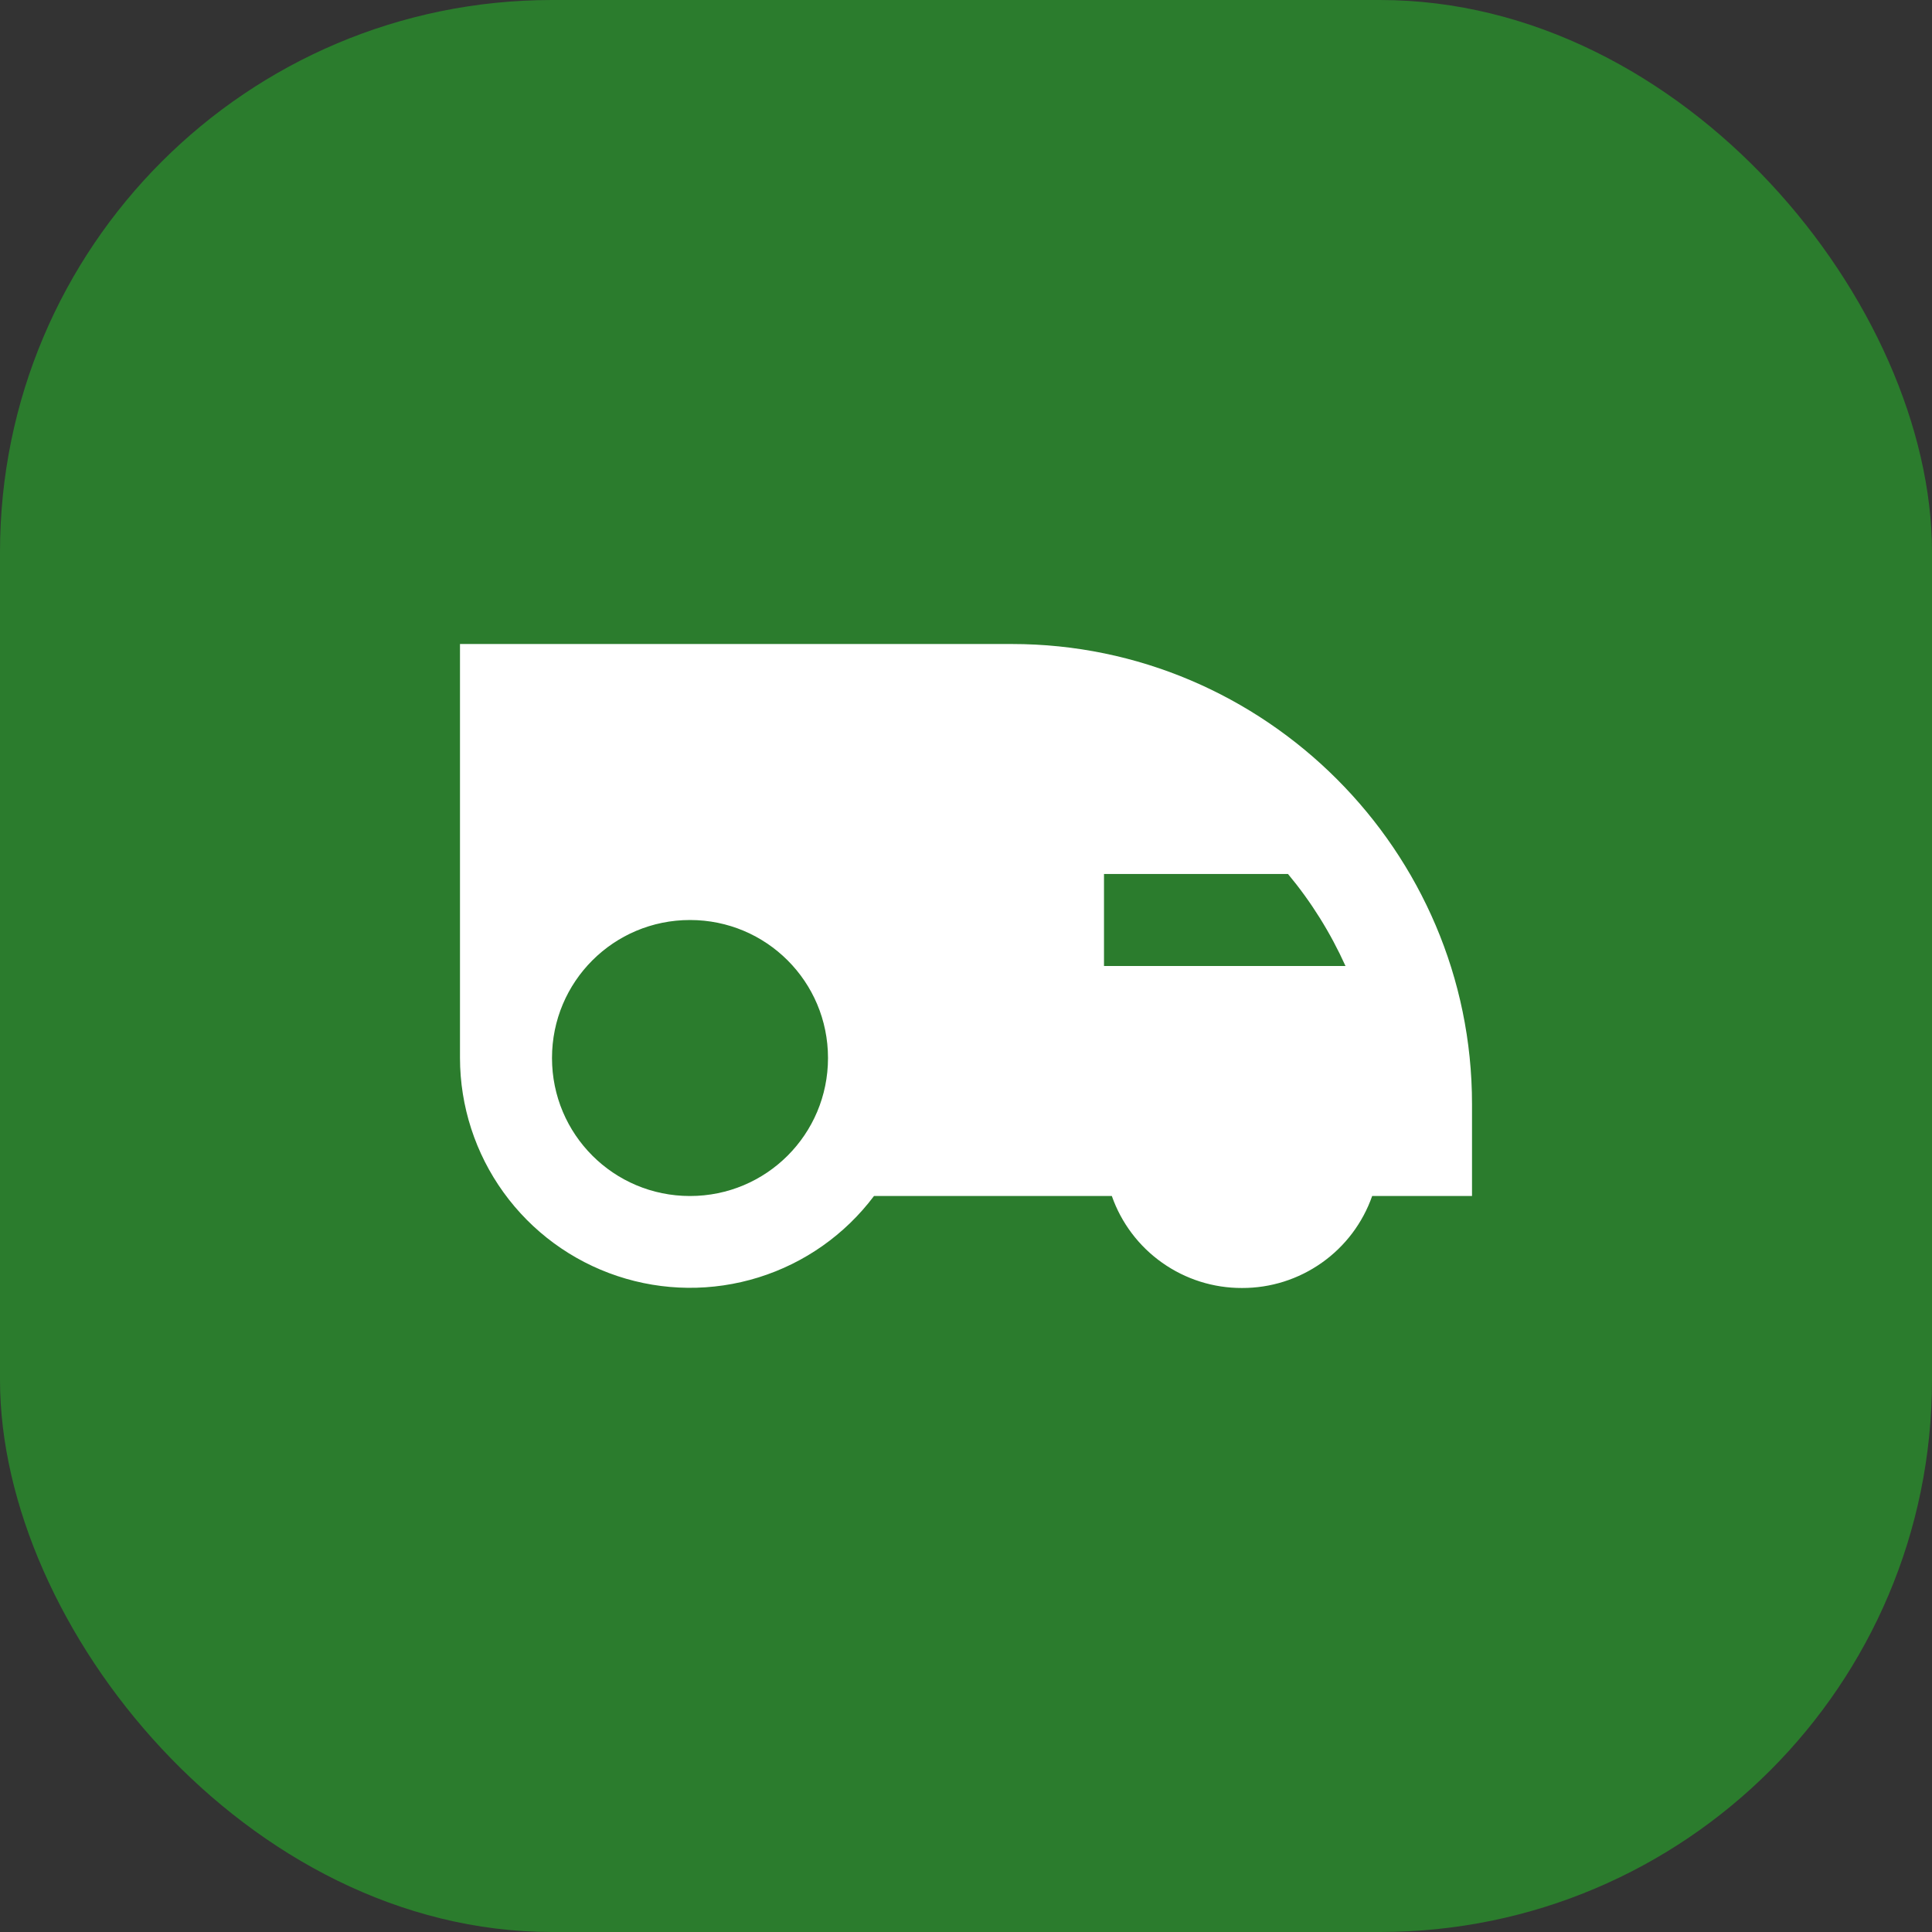 <svg width="56" height="56" viewBox="0 0 56 56" fill="none" xmlns="http://www.w3.org/2000/svg">
<rect x="0" y="0" width="56" height="56" fill="#333333" stroke="none"/>
<rect width="56" height="56" rx="16" fill="#2B7C2D"/>
<path d="M13.333 30.667V18.667H29.333C36.667 18.667 42.667 24.667 42.667 32V34.667H39.773C39.499 35.448 38.989 36.125 38.312 36.602C37.636 37.08 36.828 37.336 36 37.333C35.172 37.336 34.364 37.08 33.688 36.602C33.011 36.125 32.501 35.448 32.227 34.667H25.333C24.493 35.785 23.323 36.61 21.987 37.026C20.652 37.442 19.22 37.428 17.894 36.986C16.567 36.544 15.413 35.696 14.595 34.562C13.776 33.428 13.335 32.065 13.333 30.667ZM20 26.667C17.787 26.667 16 28.453 16 30.667C16 32.88 17.787 34.667 20 34.667C22.213 34.667 24 32.88 24 30.667C24 28.453 22.213 26.667 20 26.667ZM32 25.333V28H39C38.56 27.027 38 26.133 37.333 25.333H32Z" fill="white"/>
</svg>
